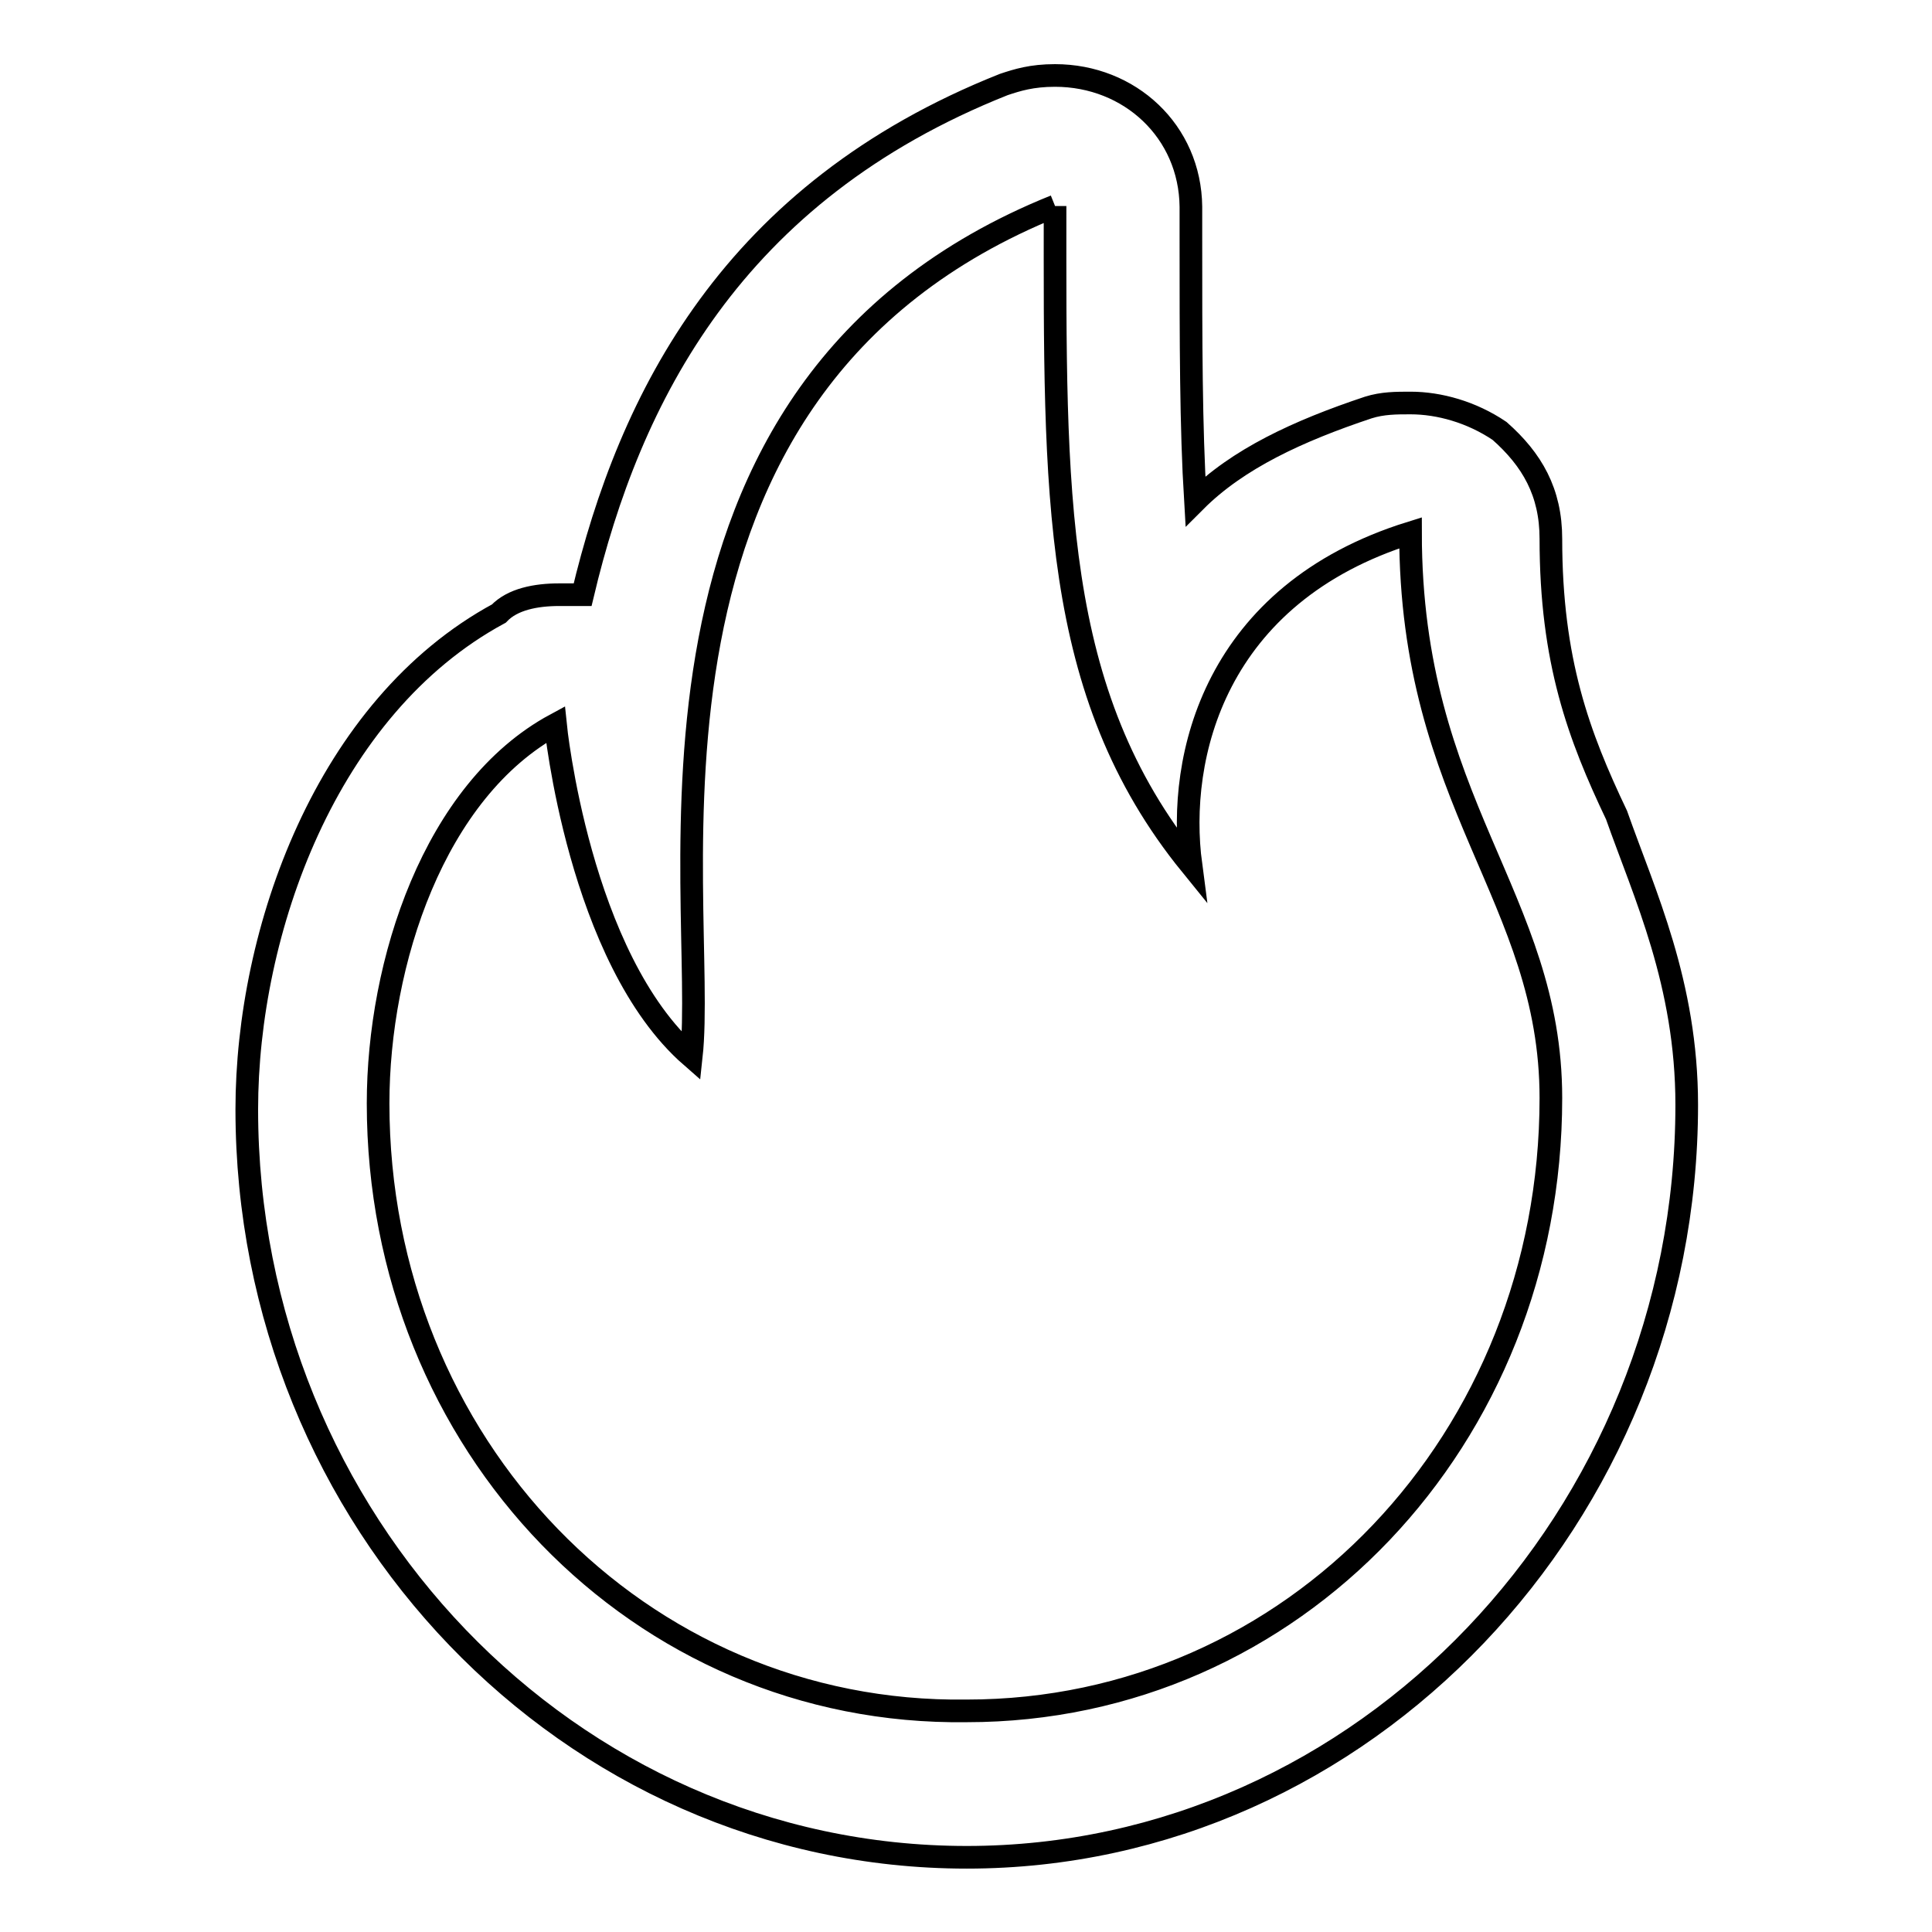 <?xml version="1.0" encoding="utf-8"?>
<!-- Svg Vector Icons : http://www.onlinewebfonts.com/icon -->
<!DOCTYPE svg PUBLIC "-//W3C//DTD SVG 1.1//EN" "http://www.w3.org/Graphics/SVG/1.1/DTD/svg11.dtd">
<svg version="1.1" xmlns="http://www.w3.org/2000/svg" xmlns:xlink="http://www.w3.org/1999/xlink" x="0px" y="0px" viewBox="0 0 256 256" enable-background="new 0 0 256 256" xml:space="preserve">
<g><g><path stroke-width="3" fill-opacity="0" stroke="#000000"  d="M139.8,27.3L139.8,27.3 M139.8,27.3c0,37.8-0.6,64.4,18,87.3c-1.9-14.3,3.1-35.9,29.1-44c0,35.9,18.6,48.3,18.6,74.9c0,45.2-34.1,81.2-77.4,81.2c-43.4,0.6-78-35.3-78-80.5c0-18.6,7.4-41.5,23.5-50.2c0,0,3.1,31,18,44C93.9,119,79.7,51.5,139.8,27.3 M139.8,10L139.8,10C139.2,10,139.2,10,139.8,10C139.2,10,139.2,10,139.8,10c-3.1,0-5,0.6-6.8,1.2C97,25.5,83.4,52.7,77.2,78.8c-1.2,0-1.9,0-3.1,0c-3.1,0-6.2,0.6-8,2.5c-22.9,12.4-33.4,42.1-33.4,65.7c0,54.5,42.7,99.1,95.4,99.1c52.6,0,95.4-45.2,95.4-99.7c0-16.1-5.6-27.9-9.3-38.4c-5-10.5-8.7-20.4-8.7-36.6c0-6.2-2.5-10.5-6.8-14.3c-3.7-2.5-8-3.7-11.8-3.7c-1.9,0-3.7,0-5.6,0.6c-9.3,3.1-17.3,6.8-22.9,12.4c-0.6-9.9-0.6-21.1-0.6-34.7V28v-0.6C157.7,17.4,149.7,10,139.8,10L139.8,10L139.8,10z"/></g></g>
</svg>